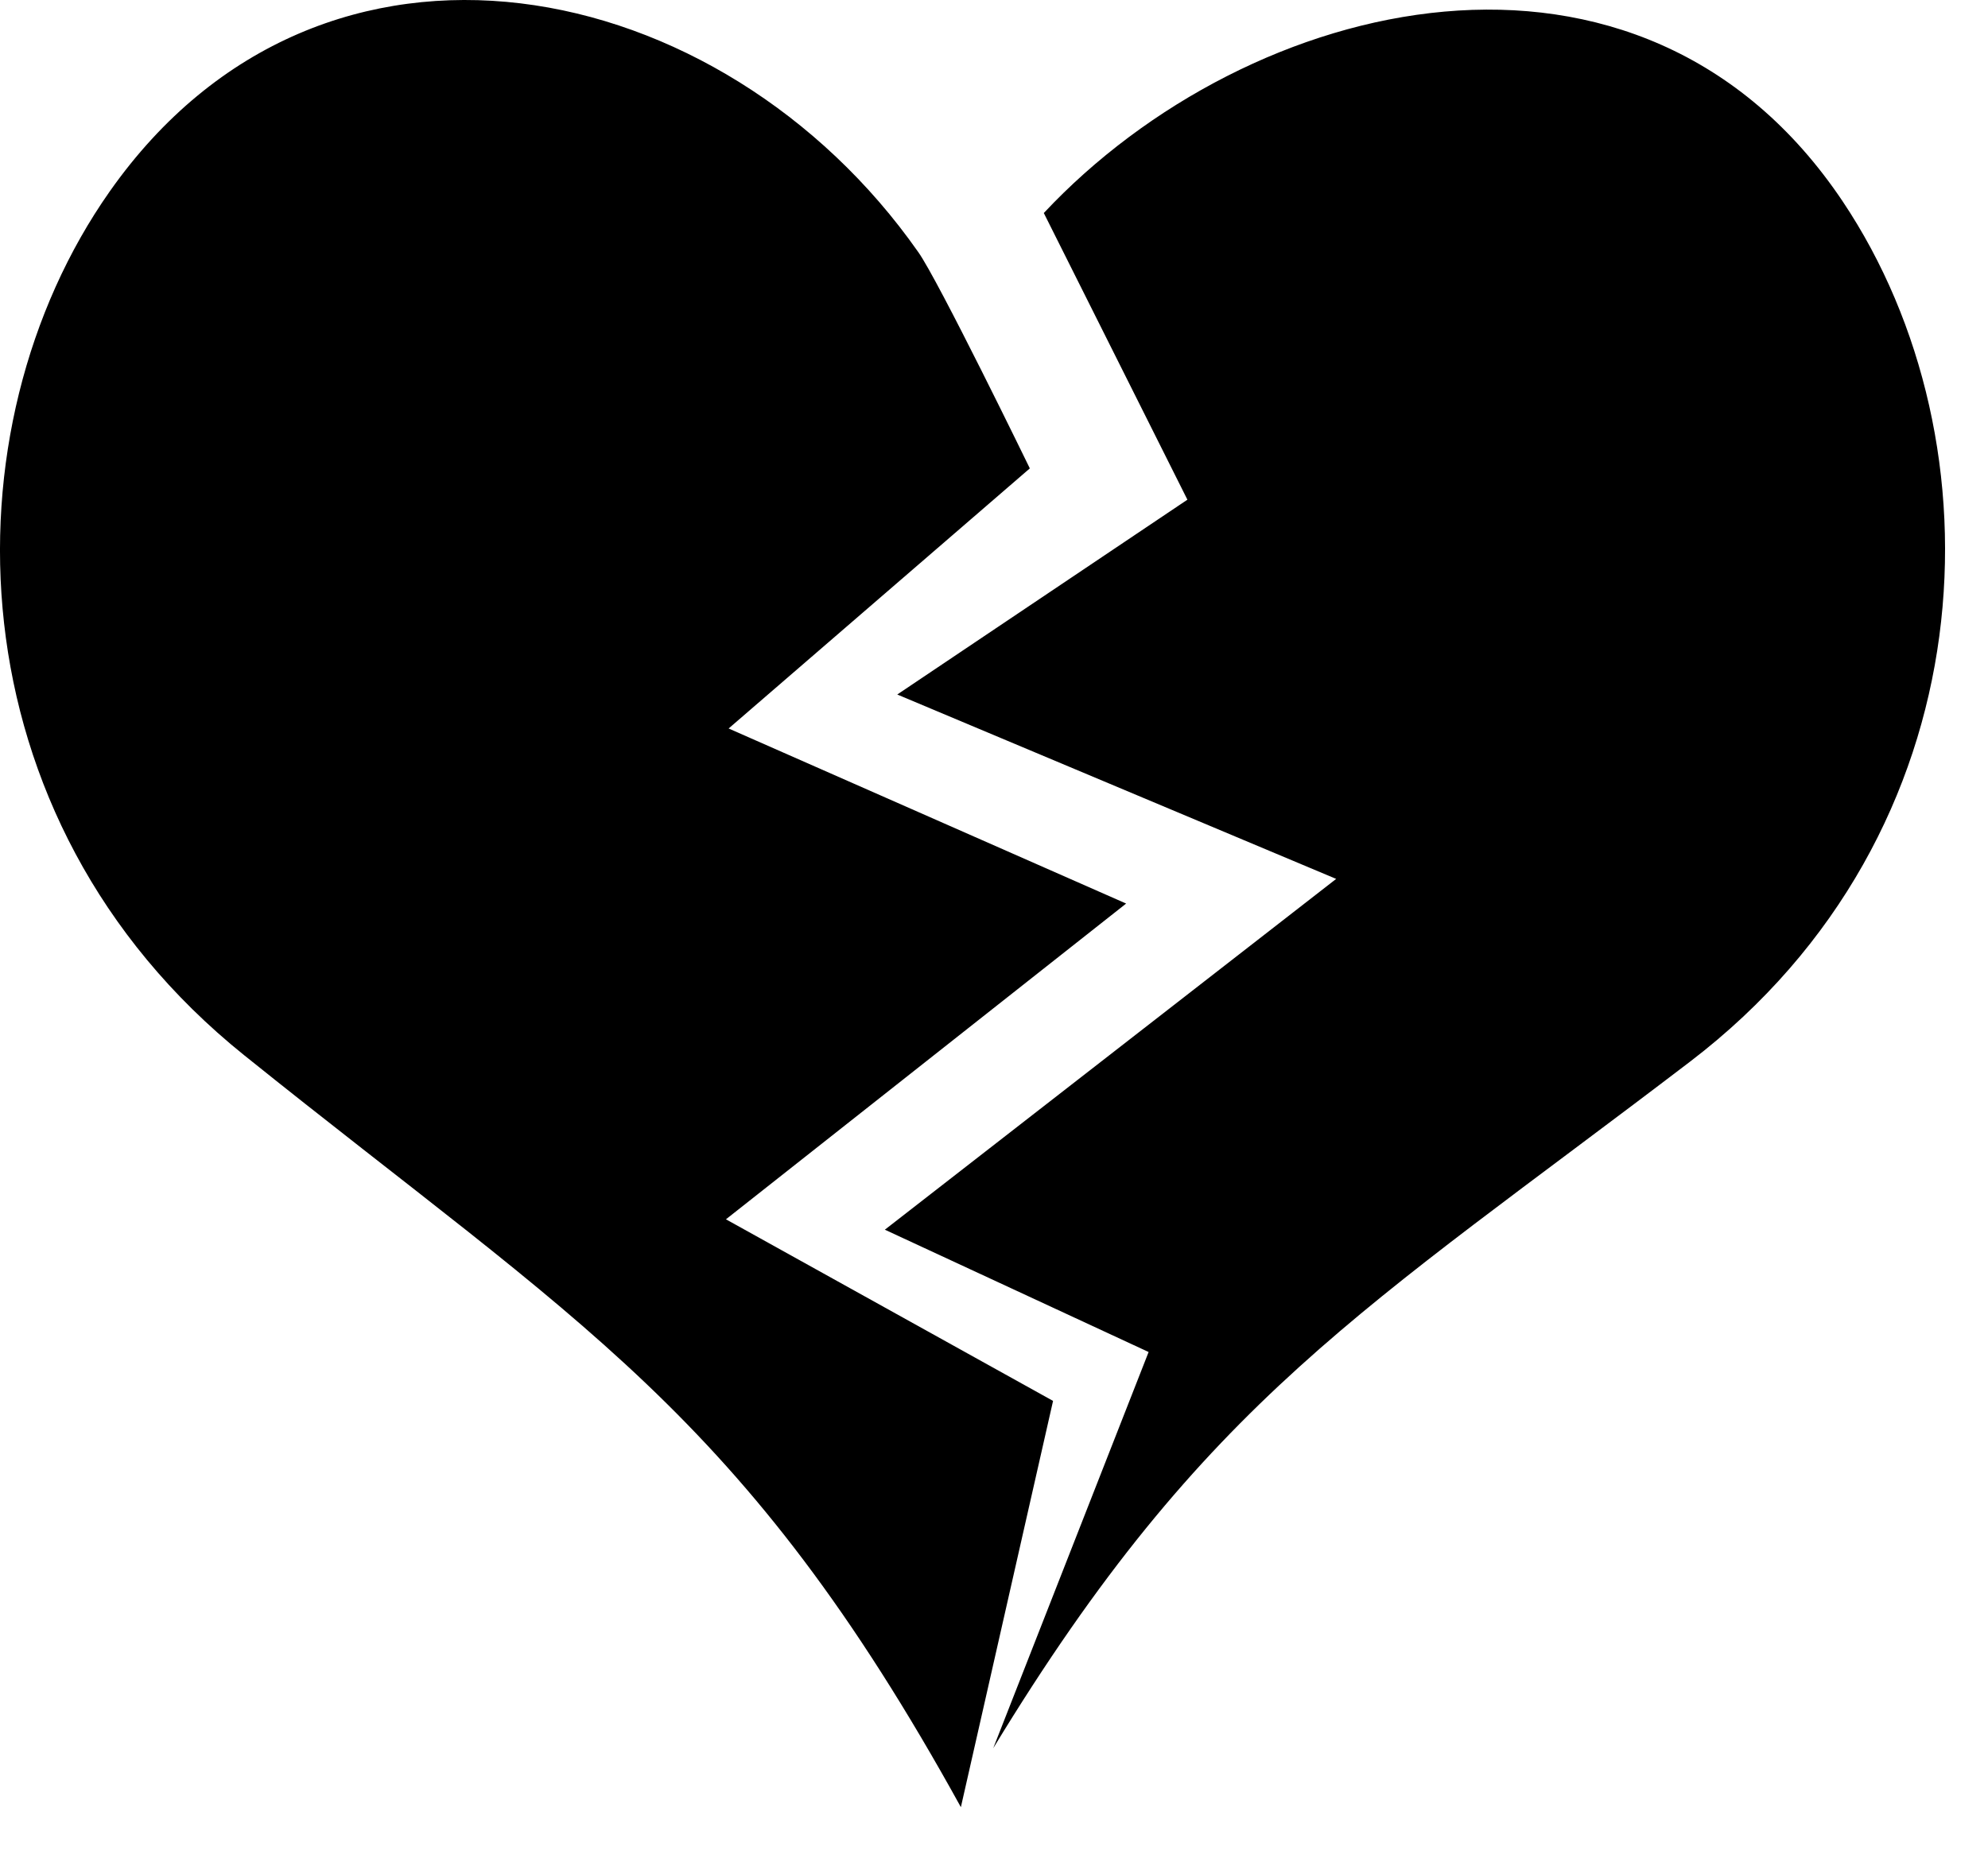 <?xml version="1.0" encoding="iso-8859-1"?>
<!-- Generator: Adobe Illustrator 29.6.1, SVG Export Plug-In . SVG Version: 9.03 Build 0)  -->
<svg version="1.1" id="Ebene_1" xmlns="http://www.w3.org/2000/svg" xmlns:xlink="http://www.w3.org/1999/xlink" x="0px" y="0px"
	 viewBox="0 0 92.602 86.198" style="enable-background:new 0 0 92.602 86.198;" xml:space="preserve">
<path style="fill-rule:evenodd;clip-rule:evenodd;" d="M78.729,49.459C63.523,61.067,56.167,65.153,46.265,81.452l7.238-18.46l0,0
	l-12.286-5.699L62.24,40.949l-20.445-8.591l13.515-9.077L48.621,9.925C58.192-0.293,76.406-4.705,85.84,9.393
	C93.349,20.618,92.686,38.801,78.729,49.459L78.729,49.459L78.729,49.459z M49.052,65.27l-15.237-8.461l18.641-14.711L33.94,33.941
	l14.03-12.118c0,0-4.279-8.802-5.205-10.089C33.652-1.26,15.044-5.21,5.109,8.922c-7.744,11.015-7.465,29.211,6.269,40.246
	c15.602,12.539,23.218,16.601,33.38,35.03L49.052,65.27L49.052,65.27z"/>
</svg>
